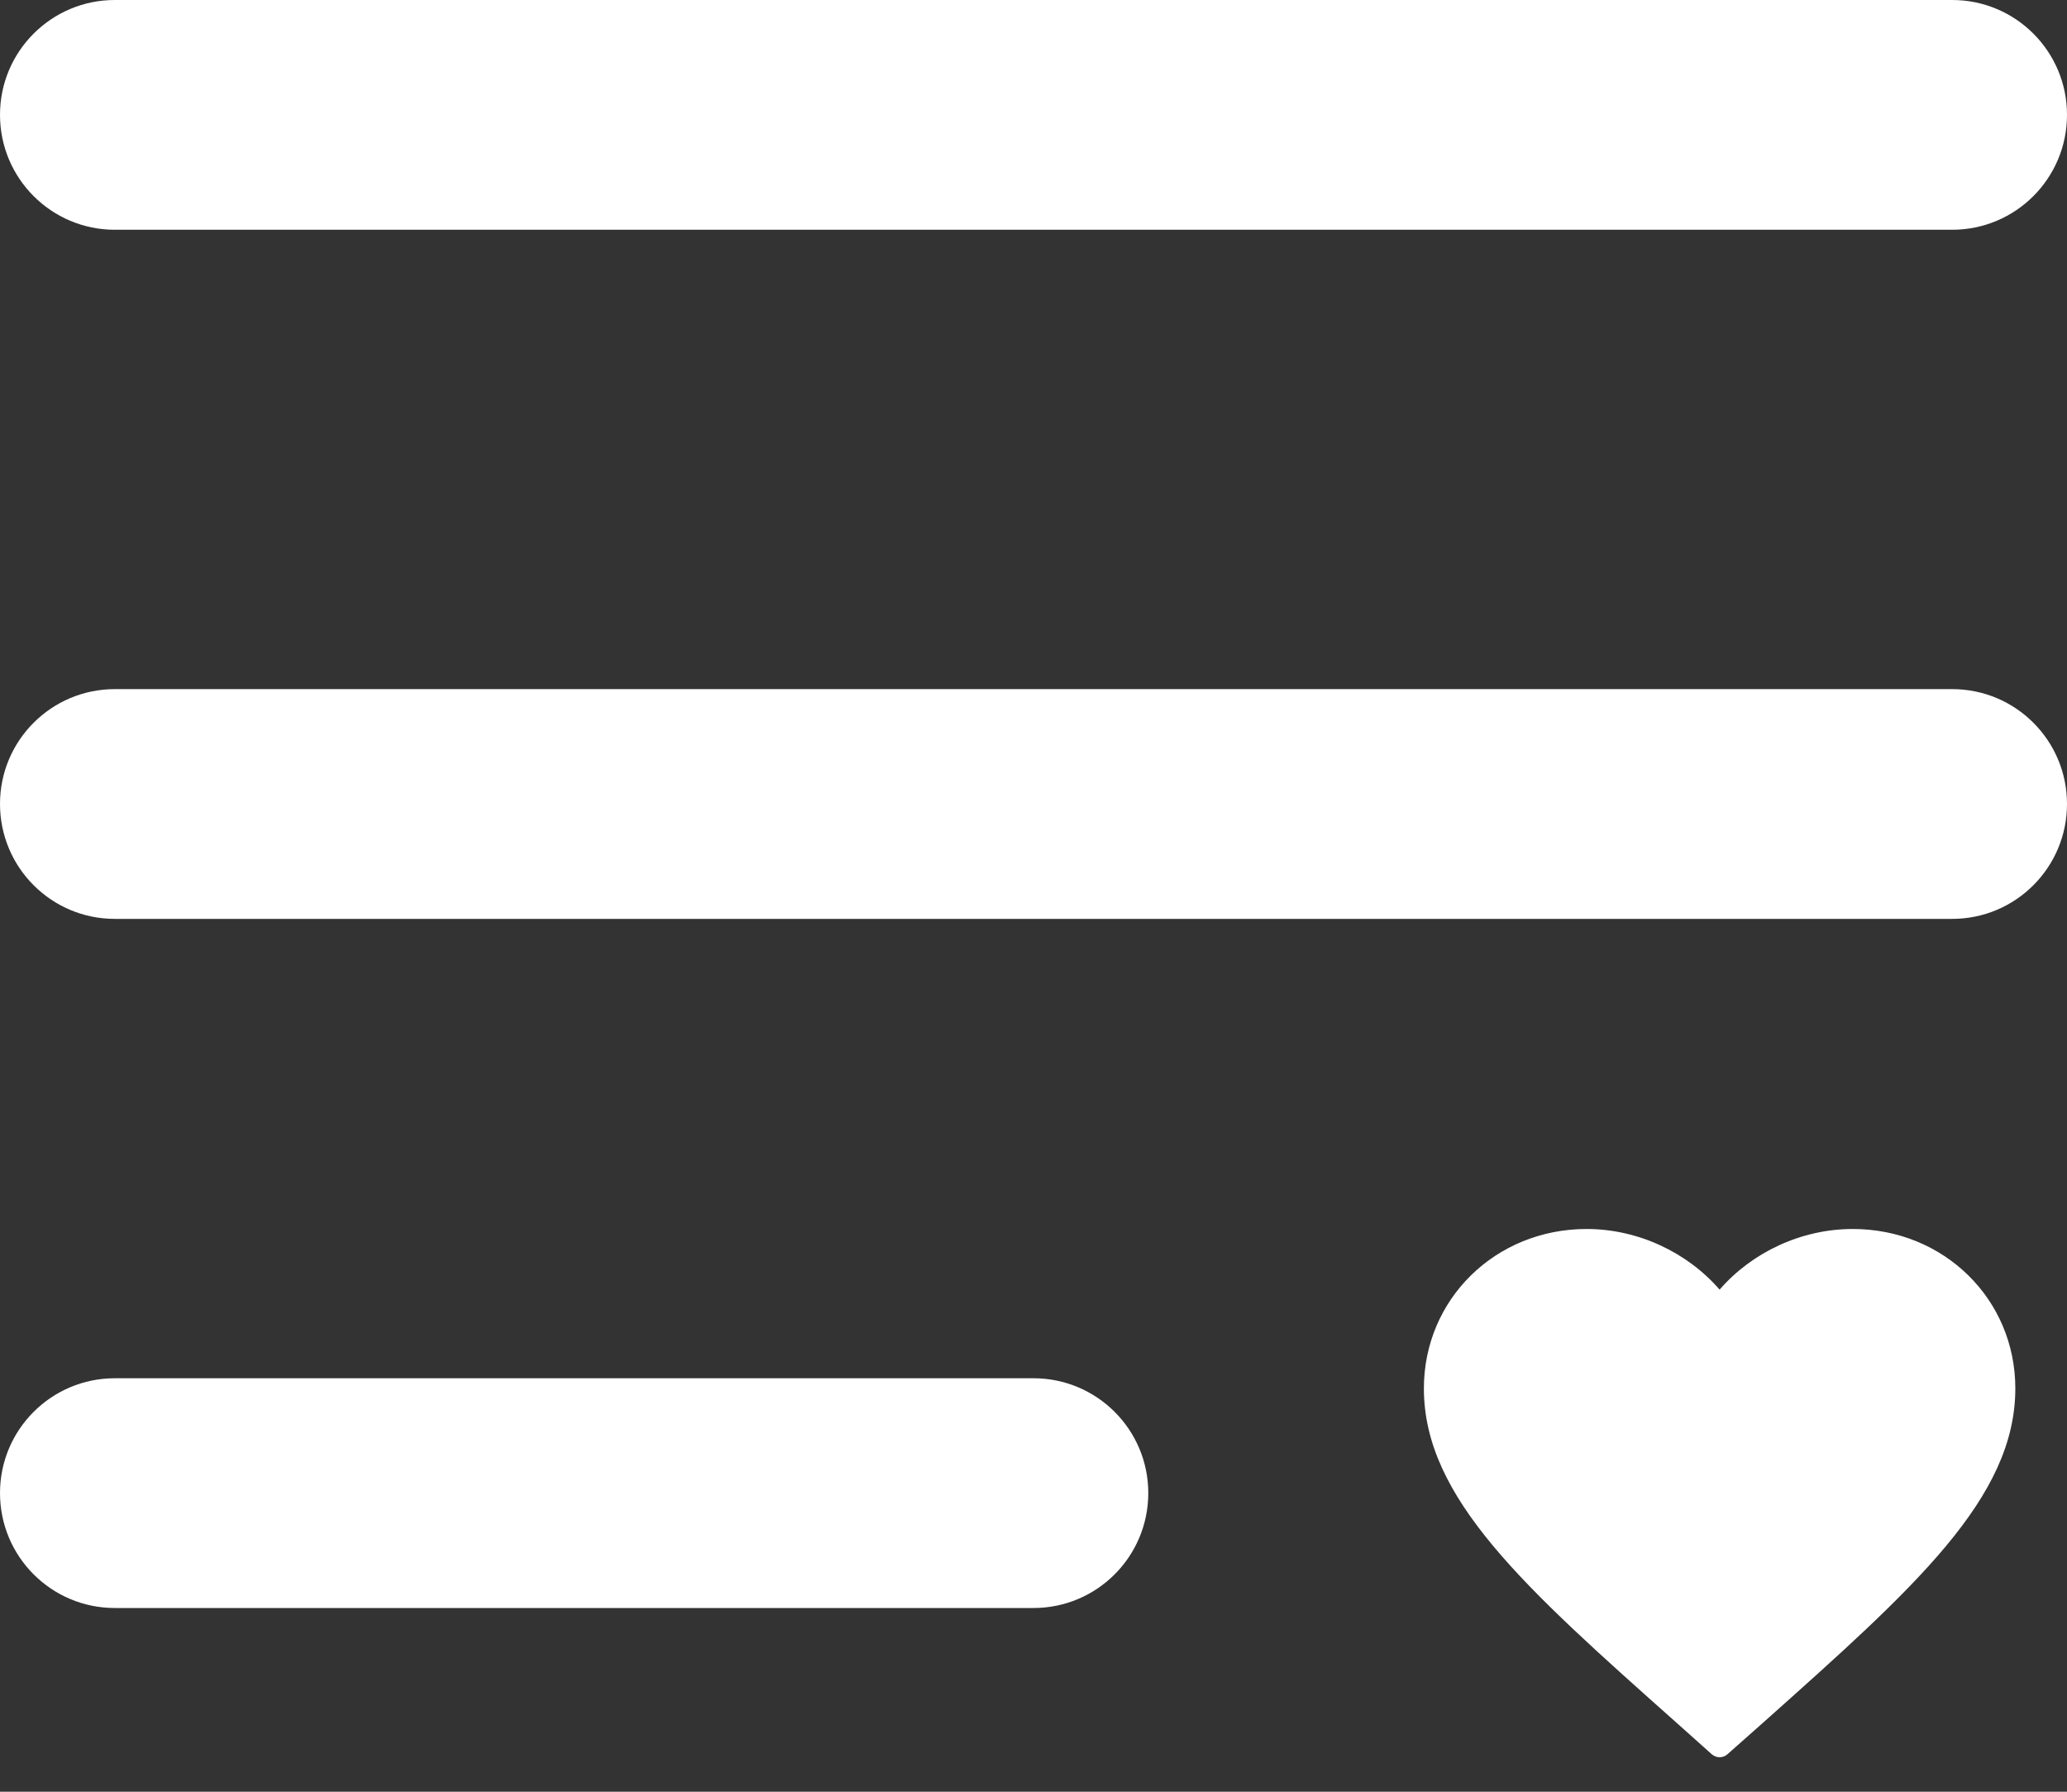 <?xml version="1.0" encoding="utf-8"?>
<svg xmlns="http://www.w3.org/2000/svg" fill="none" height="100%" overflow="visible" preserveAspectRatio="none" style="display: block;" viewBox="0 0 15 13" width="100%">
<rect x="0" y="0" width="15" height="13" fill="#333333" stroke="none"/>
<g id="Vector">
<path clip-rule="evenodd" d="M8.333 10.833C8.333 11.294 7.96 11.667 7.5 11.667H0.833C0.373 11.667 0 11.294 0 10.833C0 10.373 0.373 10 0.833 10H7.5C7.96 10 8.333 10.373 8.333 10.833Z" fill="white" fill-rule="evenodd"/>
<path clip-rule="evenodd" d="M15 5.833C15 6.294 14.627 6.667 14.167 6.667H0.833C0.373 6.667 0 6.294 0 5.833C0 5.373 0.373 5 0.833 5H14.167C14.627 5 15 5.373 15 5.833Z" fill="white" fill-rule="evenodd"/>
<path clip-rule="evenodd" d="M15 0.833C15 1.294 14.627 1.667 14.167 1.667H0.833C0.373 1.667 0 1.294 0 0.833C0 0.373 0.373 0 0.833 0H14.167C14.627 0 15 0.373 15 0.833Z" fill="white" fill-rule="evenodd"/>
<path d="M12.536 12.728C12.504 12.757 12.455 12.757 12.422 12.728L12.168 12.501C11.063 11.518 10.333 10.87 10.333 10.074C10.333 9.426 10.853 8.917 11.514 8.917C11.887 8.917 12.245 9.087 12.479 9.357C12.713 9.087 13.071 8.917 13.445 8.917C14.106 8.917 14.625 9.426 14.625 10.074C14.625 10.87 13.895 11.518 12.79 12.503L12.536 12.728Z" fill="white"/>
</g>
</svg>